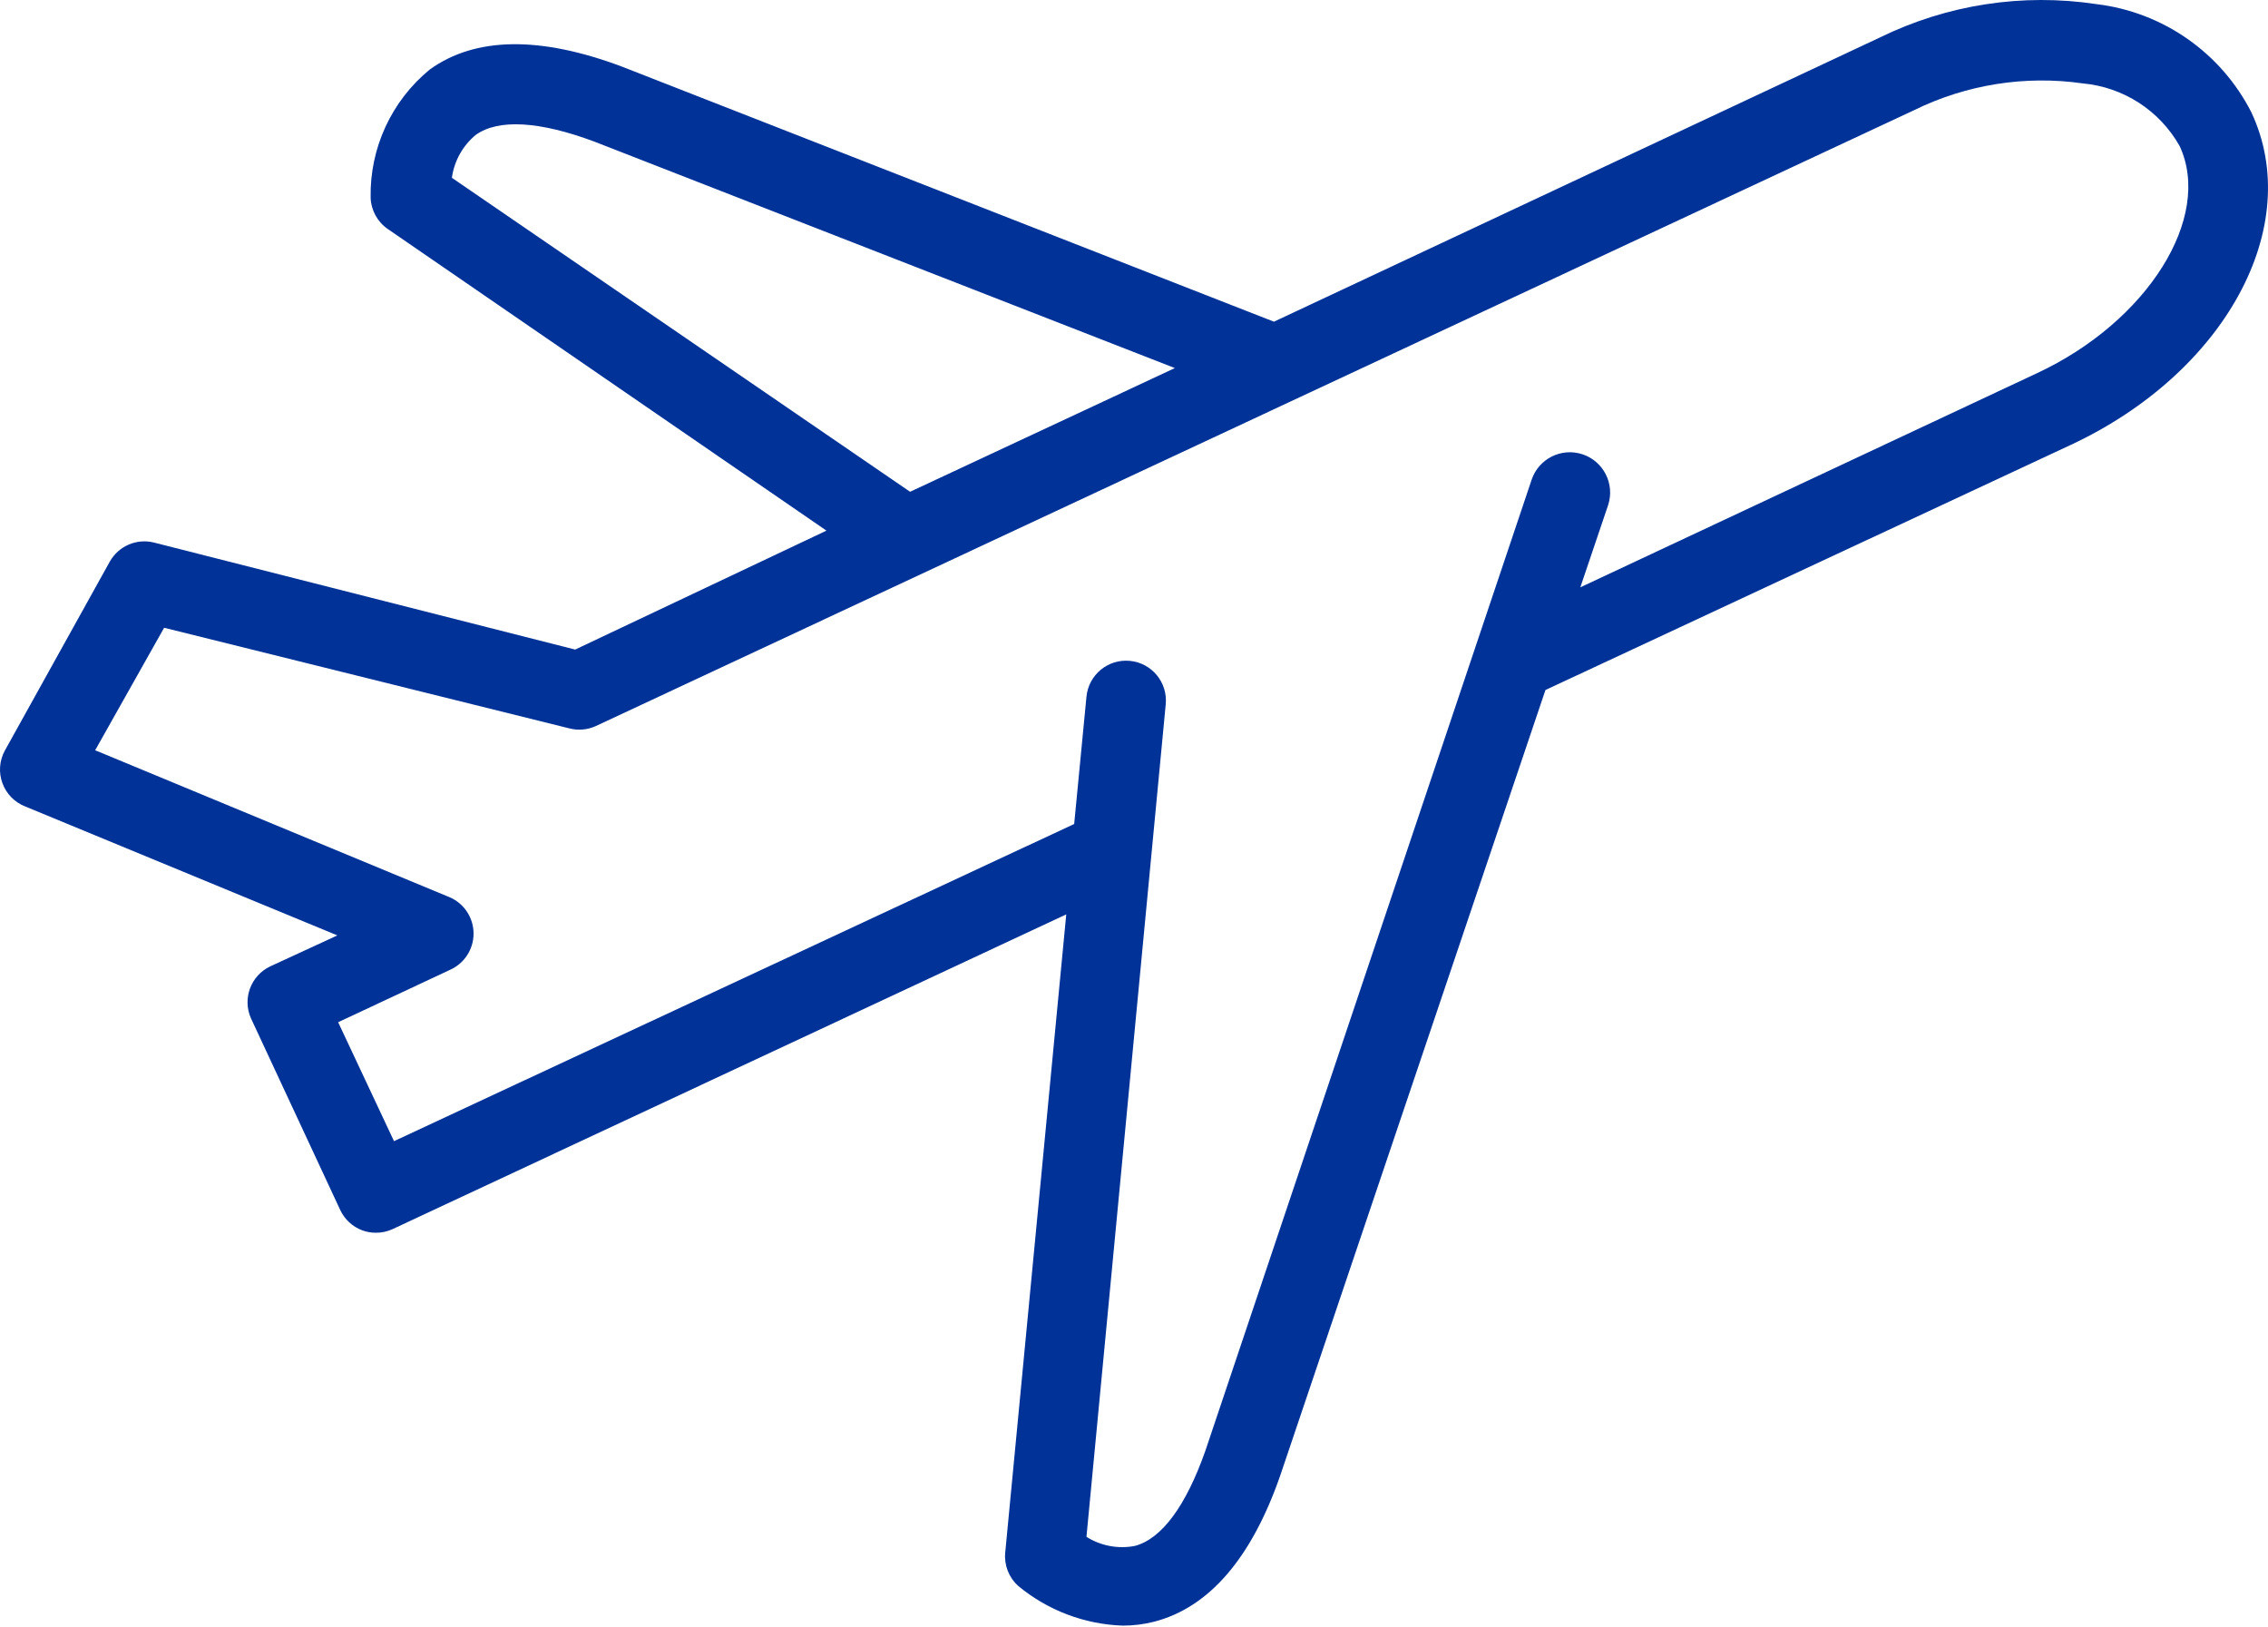 <svg width="506" height="363" viewBox="0 0 506 363" fill="none" xmlns="http://www.w3.org/2000/svg">
<path d="M60.32 215.536C55.964 217.579 54.042 222.725 55.983 227.122L75.88 269.835C76.858 271.962 78.641 273.618 80.835 274.435C81.796 274.784 82.814 274.964 83.839 274.964C85.121 274.975 86.387 274.701 87.553 274.172L237.885 203.955L224.268 346.325C224.005 349.127 225.085 351.883 227.181 353.755C233.772 359.21 241.986 362.317 250.532 362.597C252.888 362.594 255.231 362.298 257.516 361.717C269.72 358.532 279.183 347.657 285.638 329.084L344.797 153.906L461.965 99.252C496.453 83.16 514.226 50.53 502.291 25.061C495.517 11.749 482.543 2.693 467.714 0.918C451.236 -1.568 434.397 1.024 419.432 8.351L284.22 71.753L138.845 14.892C120.537 7.997 106.038 8.174 95.869 15.515C87.337 22.516 82.482 33.039 82.69 44.074C82.778 46.874 84.188 49.463 86.492 51.064L184.383 118.357L128.322 144.886L34.317 121.007C30.465 120.06 26.455 121.796 24.502 125.252L1.072 167.431C-0.144 169.666 -0.335 172.319 0.548 174.706C1.426 177.096 3.293 178.987 5.671 179.901L75.266 208.643L60.32 215.536ZM100.815 39.655C101.335 35.916 103.227 32.513 106.123 30.104C111.166 26.476 120.363 27.008 132.653 31.605L262.116 82.099L203.042 109.689L100.815 39.655ZM21.232 167.345L36.618 140.021L127.081 162.48C129.031 162.972 131.088 162.787 132.921 161.953L426.95 24.62C438.639 18.855 451.804 16.756 464.709 18.606C473.759 19.439 481.82 24.662 486.287 32.577C493.709 48.497 479.12 71.753 454.446 83.248L352.576 131.004L358.768 112.694C360.333 107.983 357.777 102.893 353.066 101.332C348.35 99.77 343.263 102.326 341.701 107.036L268.922 323.598C264.589 335.893 259.194 343.235 253.182 344.821C249.457 345.539 245.603 344.807 242.393 342.791L260.08 157.085C260.543 152.203 256.962 147.869 252.074 147.406C247.192 146.938 242.858 150.525 242.393 155.407L239.654 183.792L87.904 254.535L75.443 228.006L100.374 216.336C103.584 214.921 105.653 211.747 105.653 208.244C105.653 204.738 103.584 201.565 100.374 200.153L21.232 167.345Z" fill="#013298"/>
</svg>
